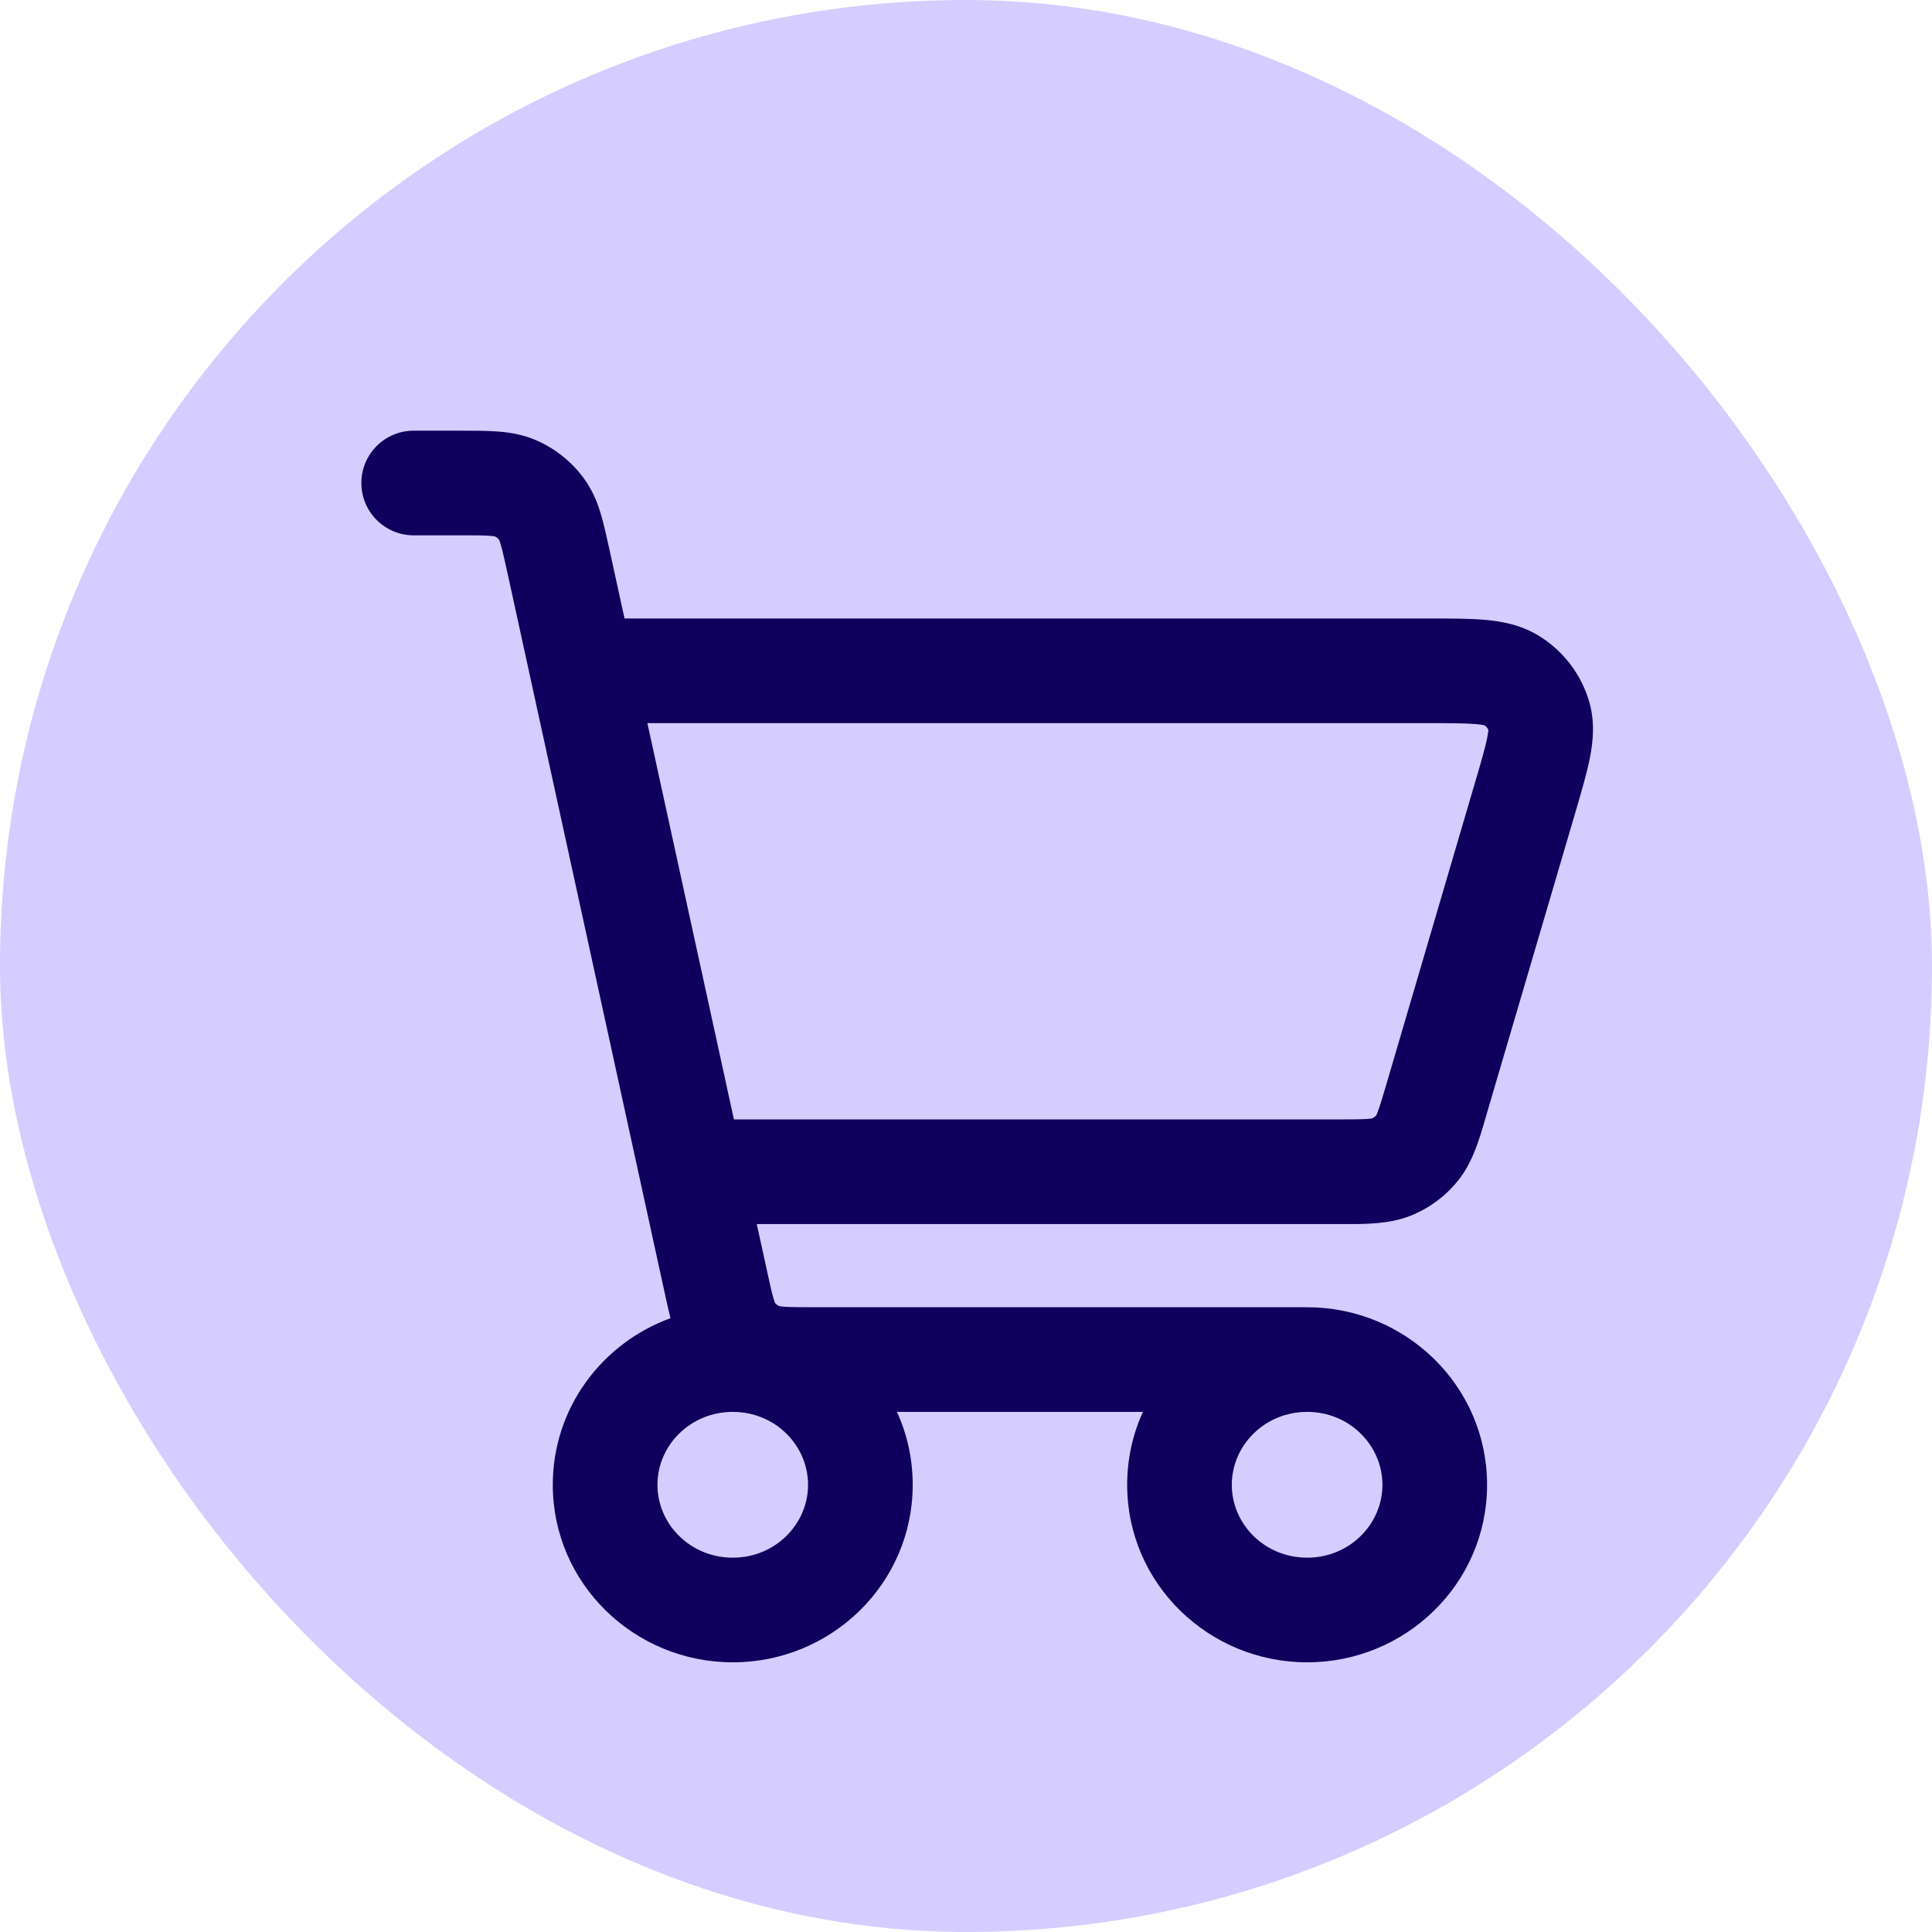 <svg width="24" height="24" viewBox="0 0 24 24" fill="none" xmlns="http://www.w3.org/2000/svg">
<rect width="24" height="24" rx="12" fill="#D5CDFF"/>
<path fill-rule="evenodd" clip-rule="evenodd" d="M6.082 6.656C6.001 6.65 5.891 6.65 5.699 6.65H5.139C4.78 6.65 4.489 6.359 4.489 6C4.489 5.641 4.78 5.35 5.139 5.35H5.699C5.705 5.35 5.712 5.35 5.718 5.35C5.884 5.35 6.042 5.35 6.176 5.36C6.323 5.37 6.484 5.395 6.651 5.465C6.89 5.567 7.1 5.732 7.255 5.945C7.362 6.092 7.422 6.245 7.464 6.386C7.503 6.516 7.536 6.67 7.572 6.832L7.758 7.683L17.748 7.683C18.012 7.683 18.251 7.683 18.447 7.7C18.653 7.718 18.889 7.76 19.111 7.895C19.417 8.081 19.643 8.375 19.743 8.721C19.815 8.973 19.79 9.213 19.75 9.415C19.712 9.607 19.645 9.835 19.572 10.085L18.468 13.839C18.461 13.861 18.455 13.883 18.449 13.905C18.375 14.157 18.293 14.442 18.112 14.666C17.957 14.86 17.753 15.01 17.523 15.102C17.259 15.207 16.963 15.207 16.698 15.206C16.674 15.206 16.651 15.206 16.628 15.206H9.401L9.526 15.778C9.565 15.959 9.588 16.06 9.61 16.134C9.619 16.163 9.625 16.179 9.628 16.186C9.64 16.201 9.657 16.215 9.679 16.225C9.686 16.226 9.705 16.23 9.745 16.233C9.827 16.238 9.936 16.239 10.129 16.239H16.238C17.461 16.239 18.473 17.215 18.473 18.445C18.473 19.674 17.461 20.65 16.238 20.65C15.015 20.65 14.002 19.674 14.002 18.445C14.002 18.121 14.072 17.814 14.198 17.539H11.142C11.268 17.814 11.338 18.121 11.338 18.445C11.338 19.674 10.326 20.65 9.103 20.65C7.88 20.65 6.867 19.674 6.867 18.445C6.867 17.488 7.48 16.684 8.329 16.375C8.305 16.281 8.283 16.179 8.26 16.074L6.305 7.122C6.264 6.938 6.241 6.834 6.219 6.759C6.209 6.727 6.202 6.711 6.199 6.704C6.187 6.688 6.169 6.674 6.148 6.664C6.141 6.663 6.121 6.659 6.082 6.656ZM6.197 6.7C6.197 6.699 6.197 6.7 6.197 6.7V6.7ZM16.238 17.539C15.709 17.539 15.302 17.956 15.302 18.445C15.302 18.933 15.709 19.35 16.238 19.35C16.766 19.35 17.173 18.933 17.173 18.445C17.173 17.956 16.766 17.539 16.238 17.539ZM9.117 13.906L8.042 8.983H17.723C18.021 8.983 18.202 8.984 18.334 8.995C18.399 9.001 18.432 9.008 18.444 9.012C18.465 9.027 18.48 9.046 18.489 9.067C18.488 9.08 18.485 9.11 18.475 9.164C18.45 9.289 18.401 9.458 18.318 9.739L17.221 13.473C17.171 13.643 17.142 13.737 17.117 13.806C17.106 13.835 17.099 13.85 17.096 13.856C17.082 13.871 17.065 13.884 17.045 13.893C17.038 13.894 17.02 13.897 16.983 13.9C16.908 13.905 16.807 13.906 16.628 13.906H9.117ZM17.093 13.86C17.093 13.86 17.093 13.86 17.093 13.86V13.86ZM9.103 17.539C8.574 17.539 8.167 17.956 8.167 18.445C8.167 18.933 8.574 19.35 9.103 19.35C9.631 19.35 10.038 18.933 10.038 18.445C10.038 17.956 9.631 17.539 9.103 17.539Z" fill="#0E005C"/>
</svg>
